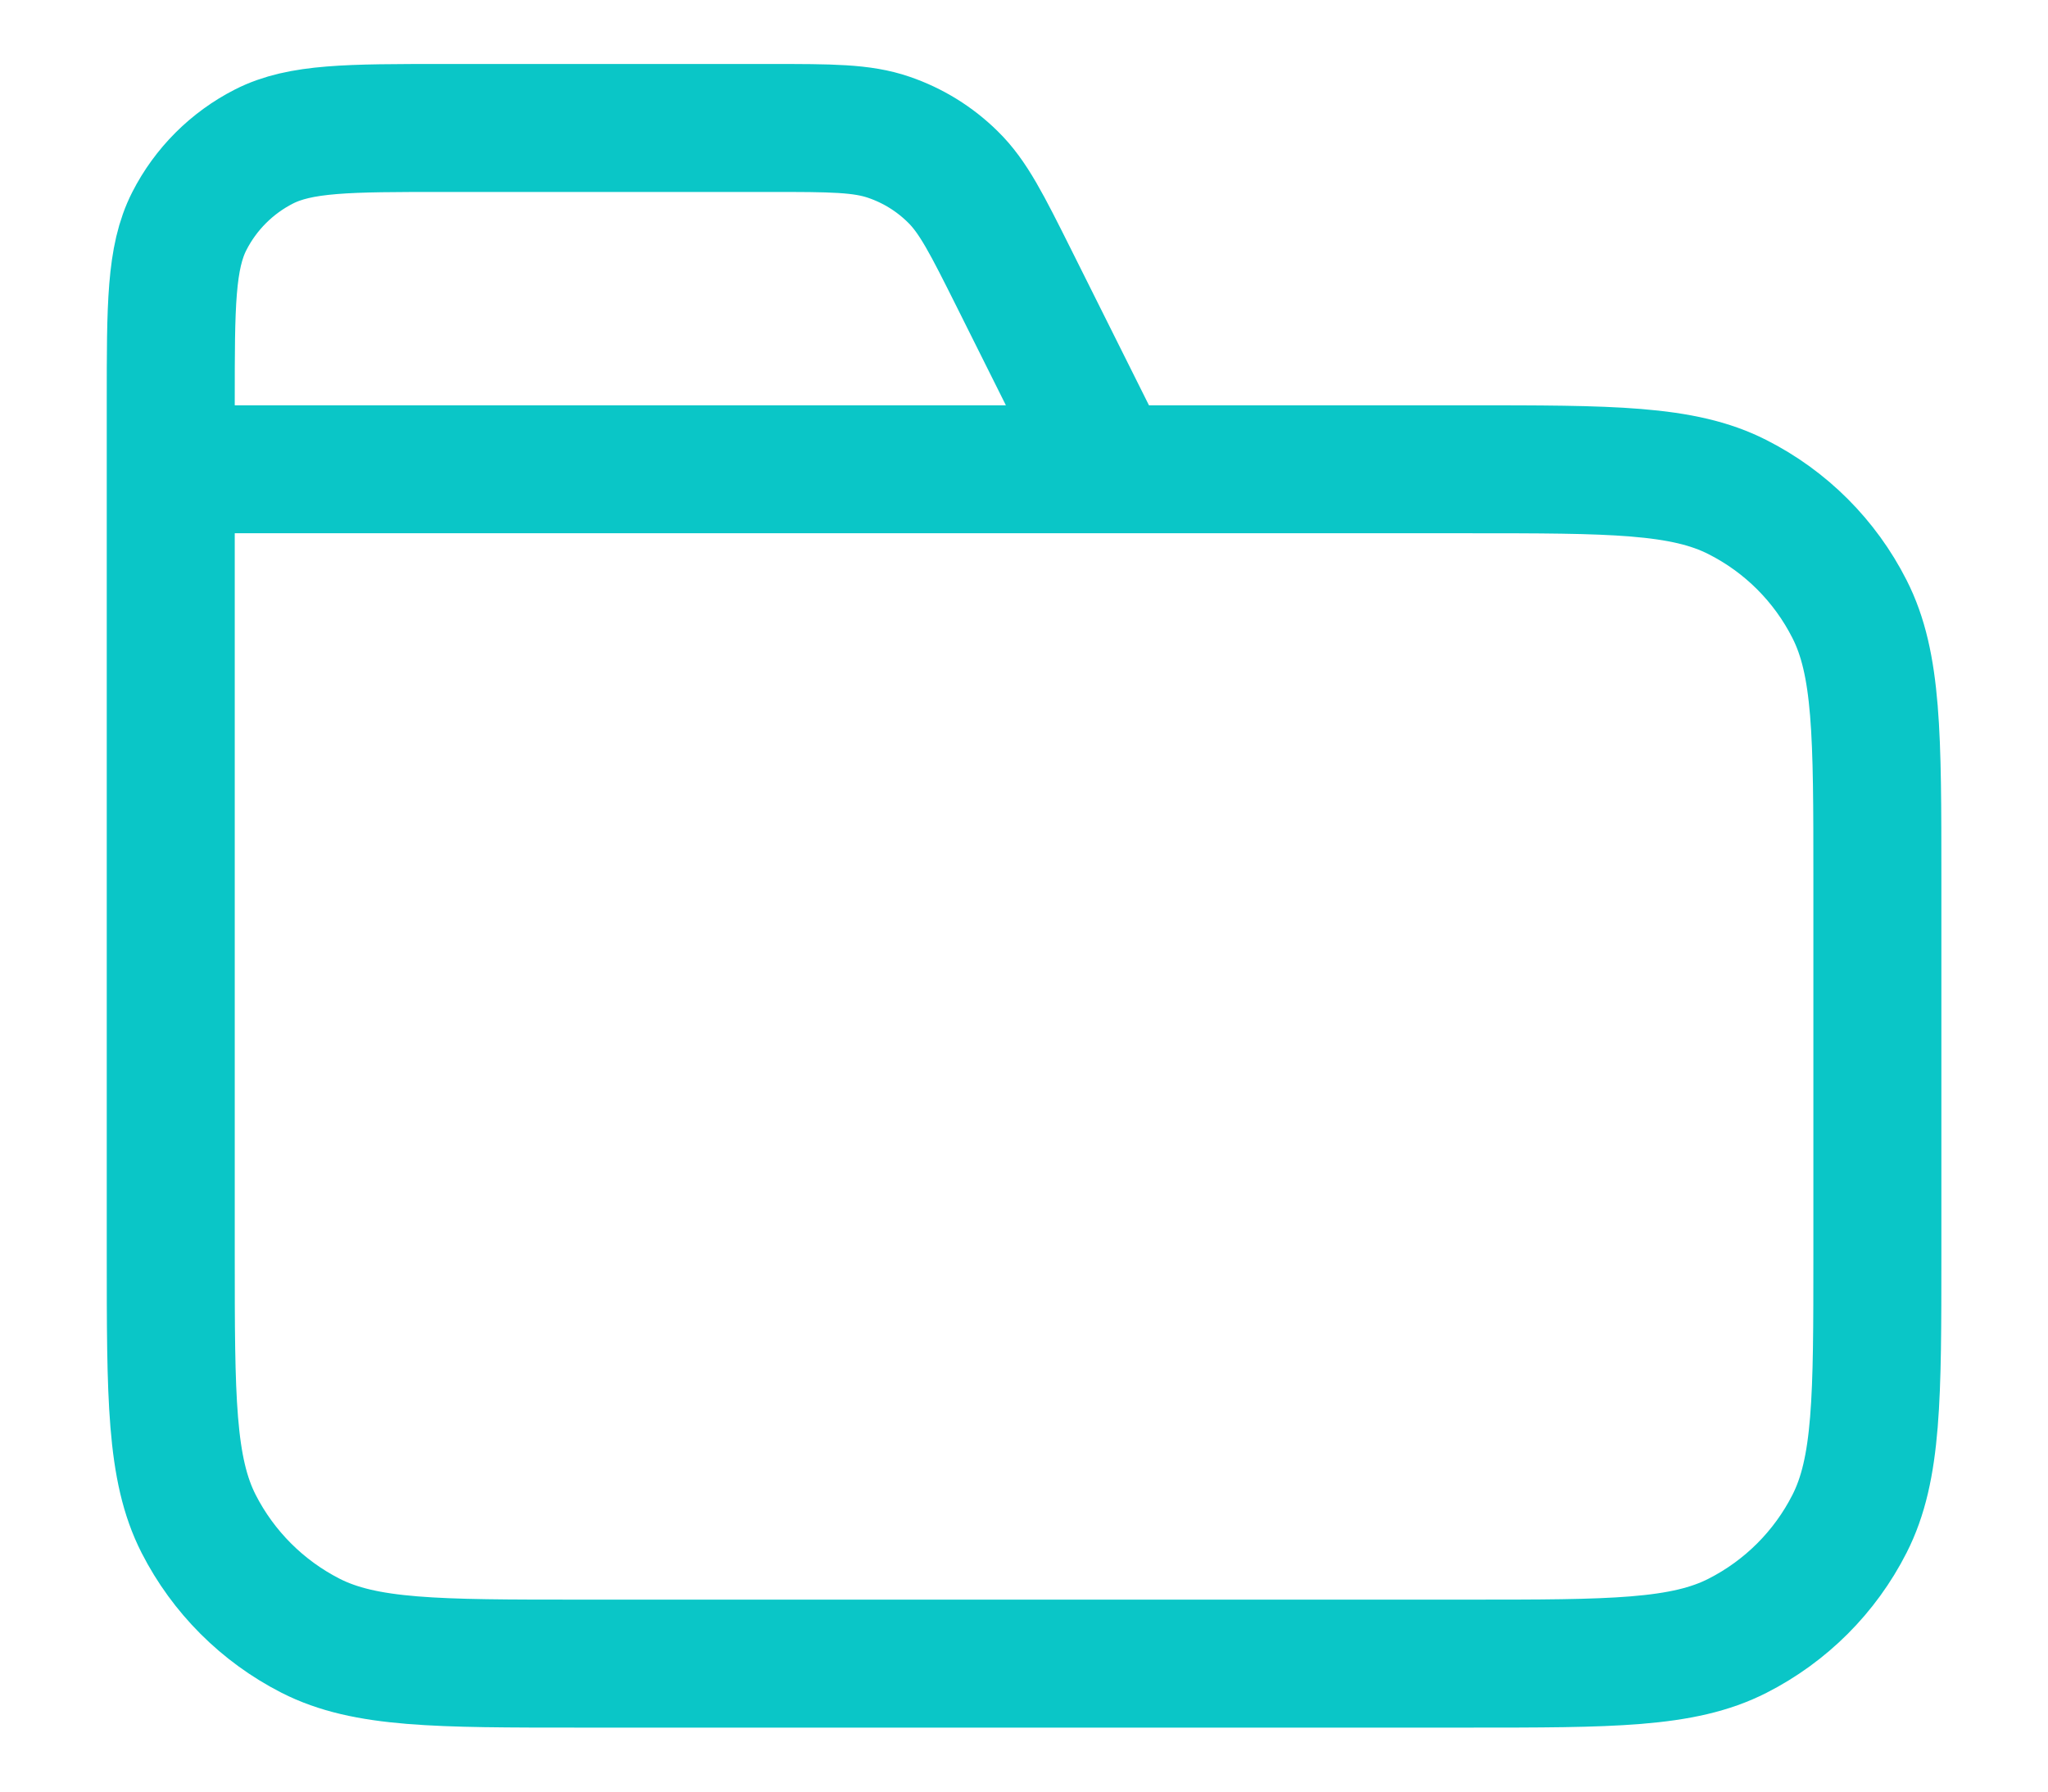 <svg width="16" height="14" viewBox="0 0 16 14" fill="none" xmlns="http://www.w3.org/2000/svg">
<path d="M8.667 3.667L7.924 2.179C7.71 1.751 7.603 1.537 7.443 1.381C7.302 1.242 7.132 1.137 6.945 1.073C6.733 1 6.494 1 6.016 1H3.467C2.721 1 2.347 1 2.062 1.145C1.811 1.273 1.607 1.477 1.479 1.728C1.334 2.013 1.334 2.387 1.334 3.133V3.667M1.334 3.667H11.467C12.587 3.667 13.148 3.667 13.575 3.885C13.952 4.076 14.258 4.382 14.449 4.759C14.667 5.187 14.667 5.747 14.667 6.867V9.8C14.667 10.92 14.667 11.48 14.449 11.908C14.258 12.284 13.952 12.59 13.575 12.782C13.148 13 12.587 13 11.467 13H4.534C3.414 13 2.854 13 2.426 12.782C2.05 12.59 1.744 12.284 1.552 11.908C1.334 11.48 1.334 10.92 1.334 9.8V3.667Z" stroke="#0AC6C7" stroke-linecap="round" stroke-linejoin="round"/>
</svg>
